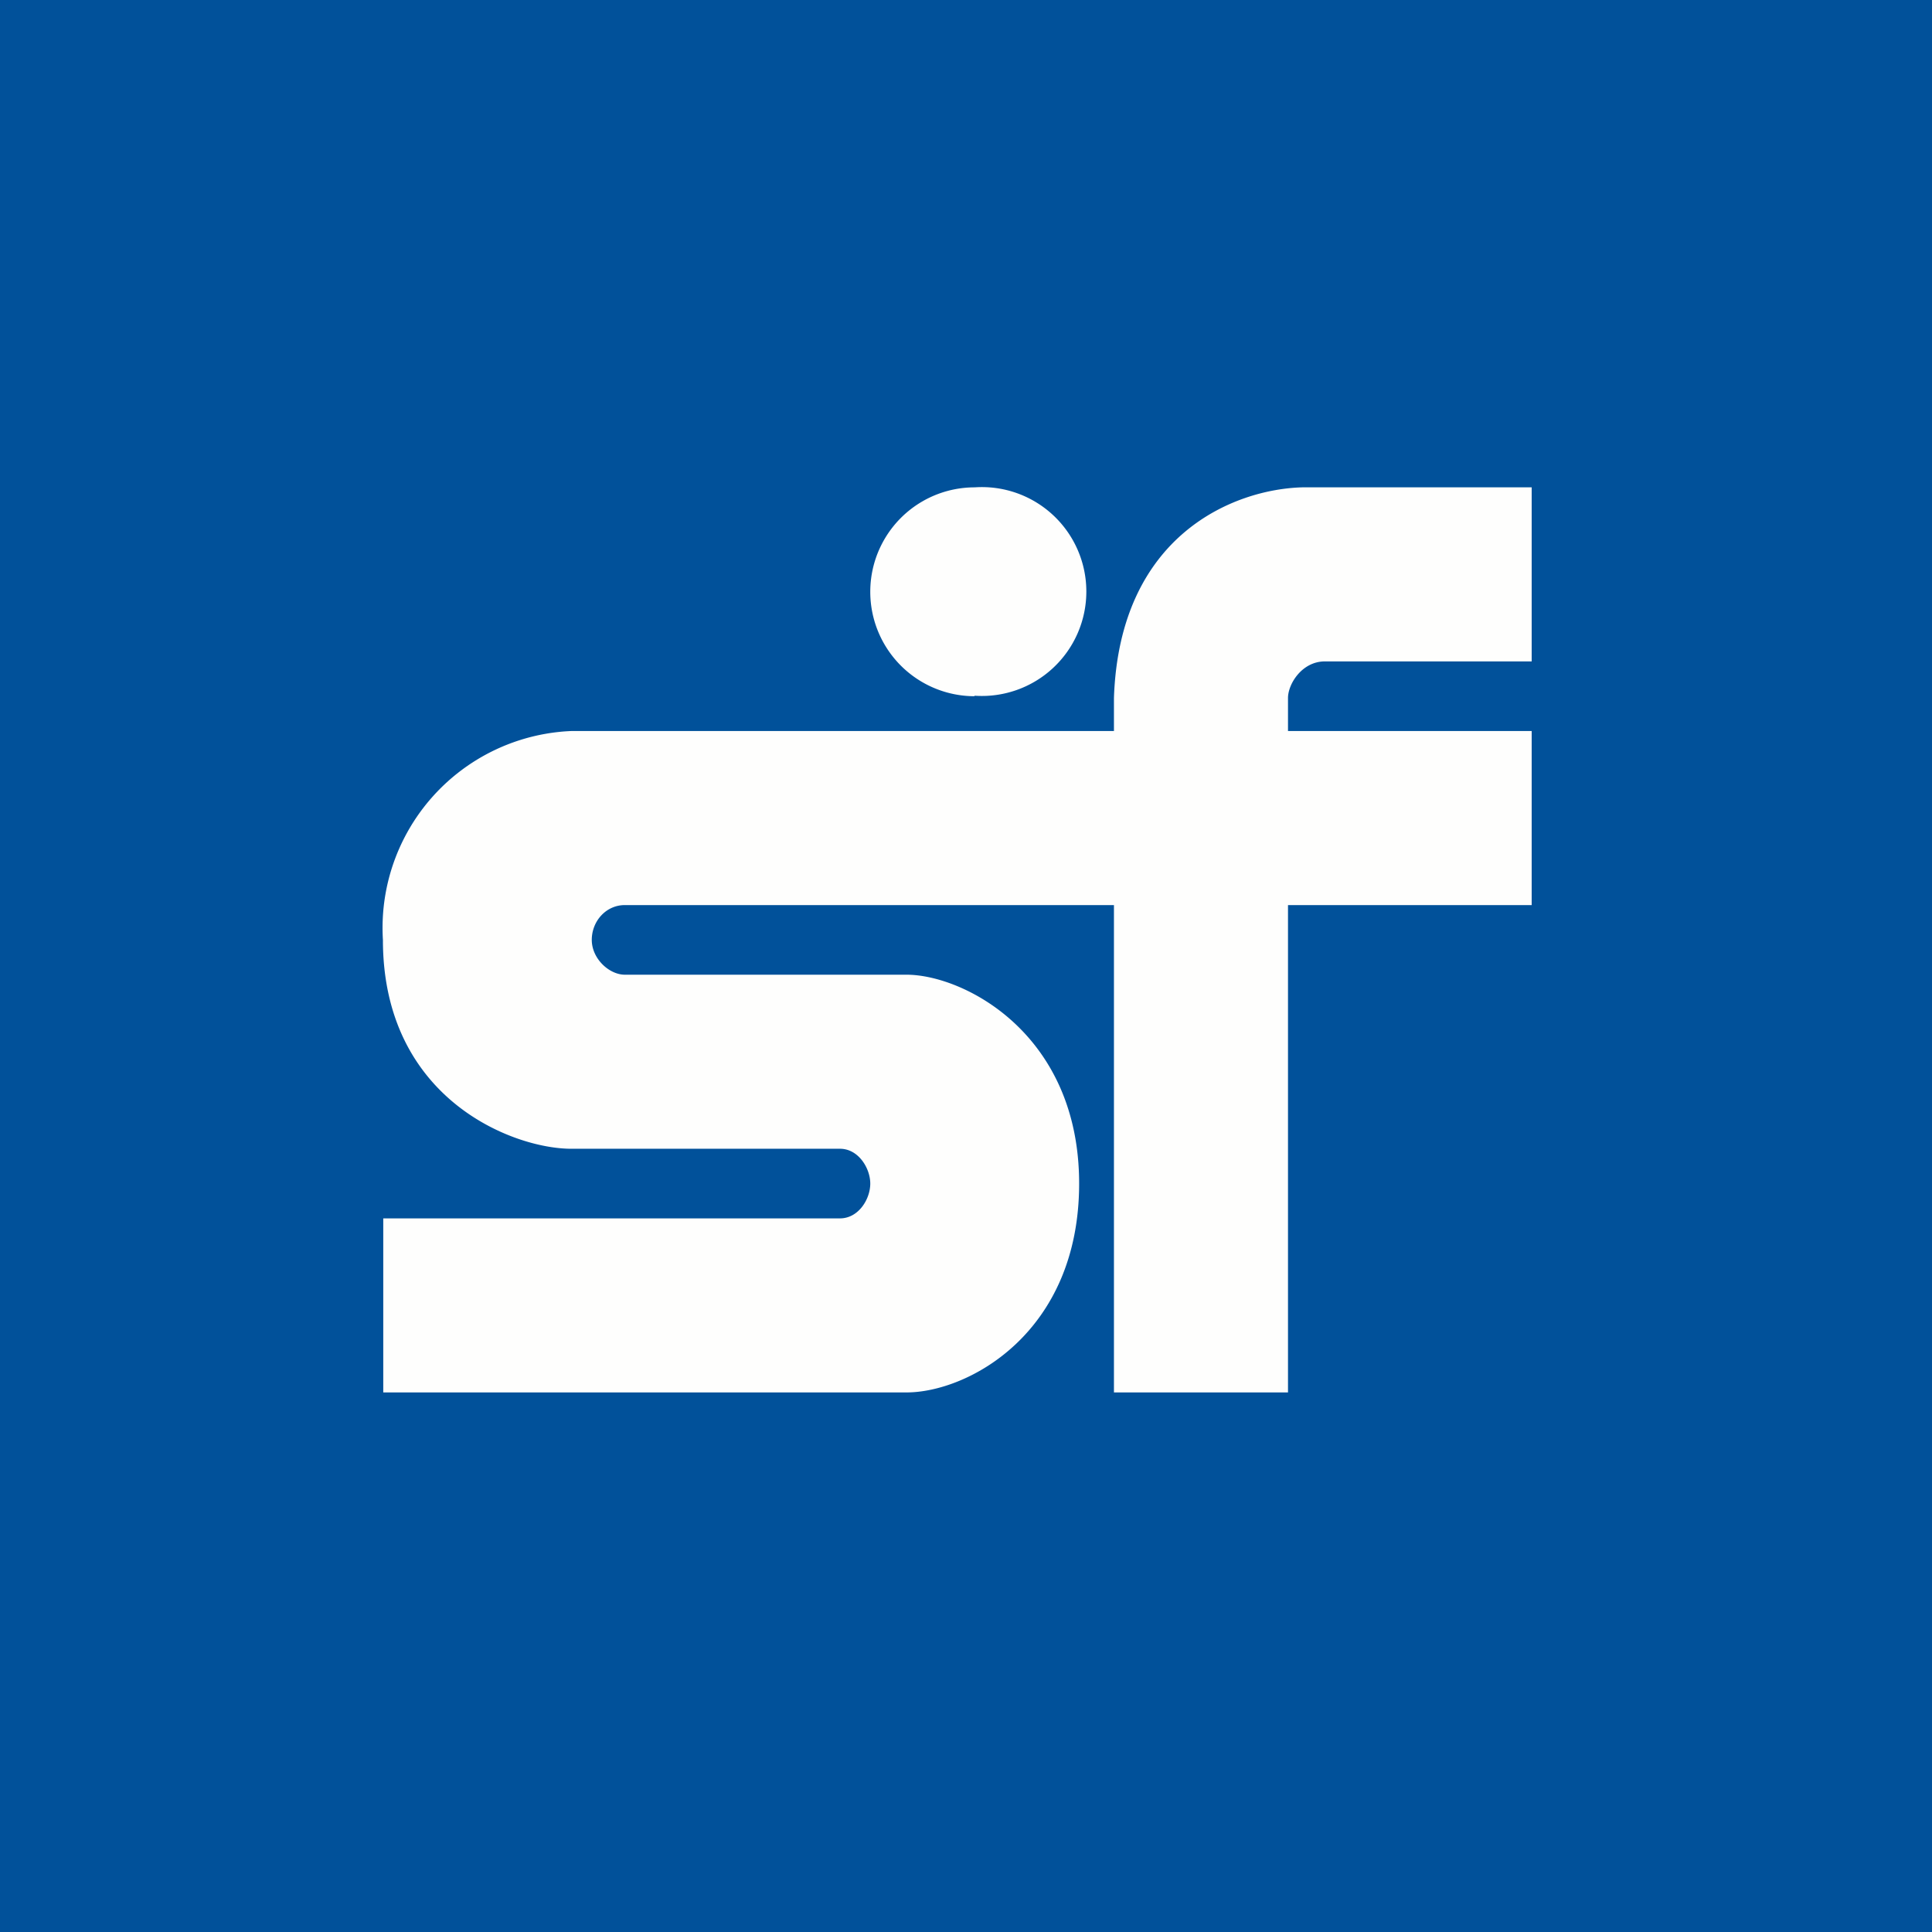 <?xml version="1.0" encoding="UTF-8"?>
<!-- generated by Finnhub -->
<svg viewBox="0 0 55.5 55.5" xmlns="http://www.w3.org/2000/svg">
<path d="M 0,0 H 55.5 V 55.5 H 0 Z" fill="rgb(1, 81, 154)"/>
<path d="M 27.99,19.985 A 3,3 0 1,0 28,14 A 3,3 0 0,0 28,20 Z M 44,14 H 37.41 C 35.49,14.05 32.16,15.33 32,20.05 V 21 H 16.41 A 5.66,5.66 0 0,0 11,27 C 11,31.56 14.73,33 16.41,33 H 24.13 C 24.66,33 25,33.56 25,34 C 25,34.45 24.66,35 24.13,35 H 11.01 V 40 H 26.04 C 27.8,40 31,38.3 31,34 C 31,29.69 27.68,28 26.04,28 H 17.95 C 17.5,28 17,27.54 17,27 S 17.41,26 17.95,26 H 32 V 40 H 37 V 26 H 44 V 21 H 37 V 20.05 C 37,19.65 37.4,19 38.06,19 H 44 V 14 Z" fill="rgb(254, 254, 253)"/>
</svg>
